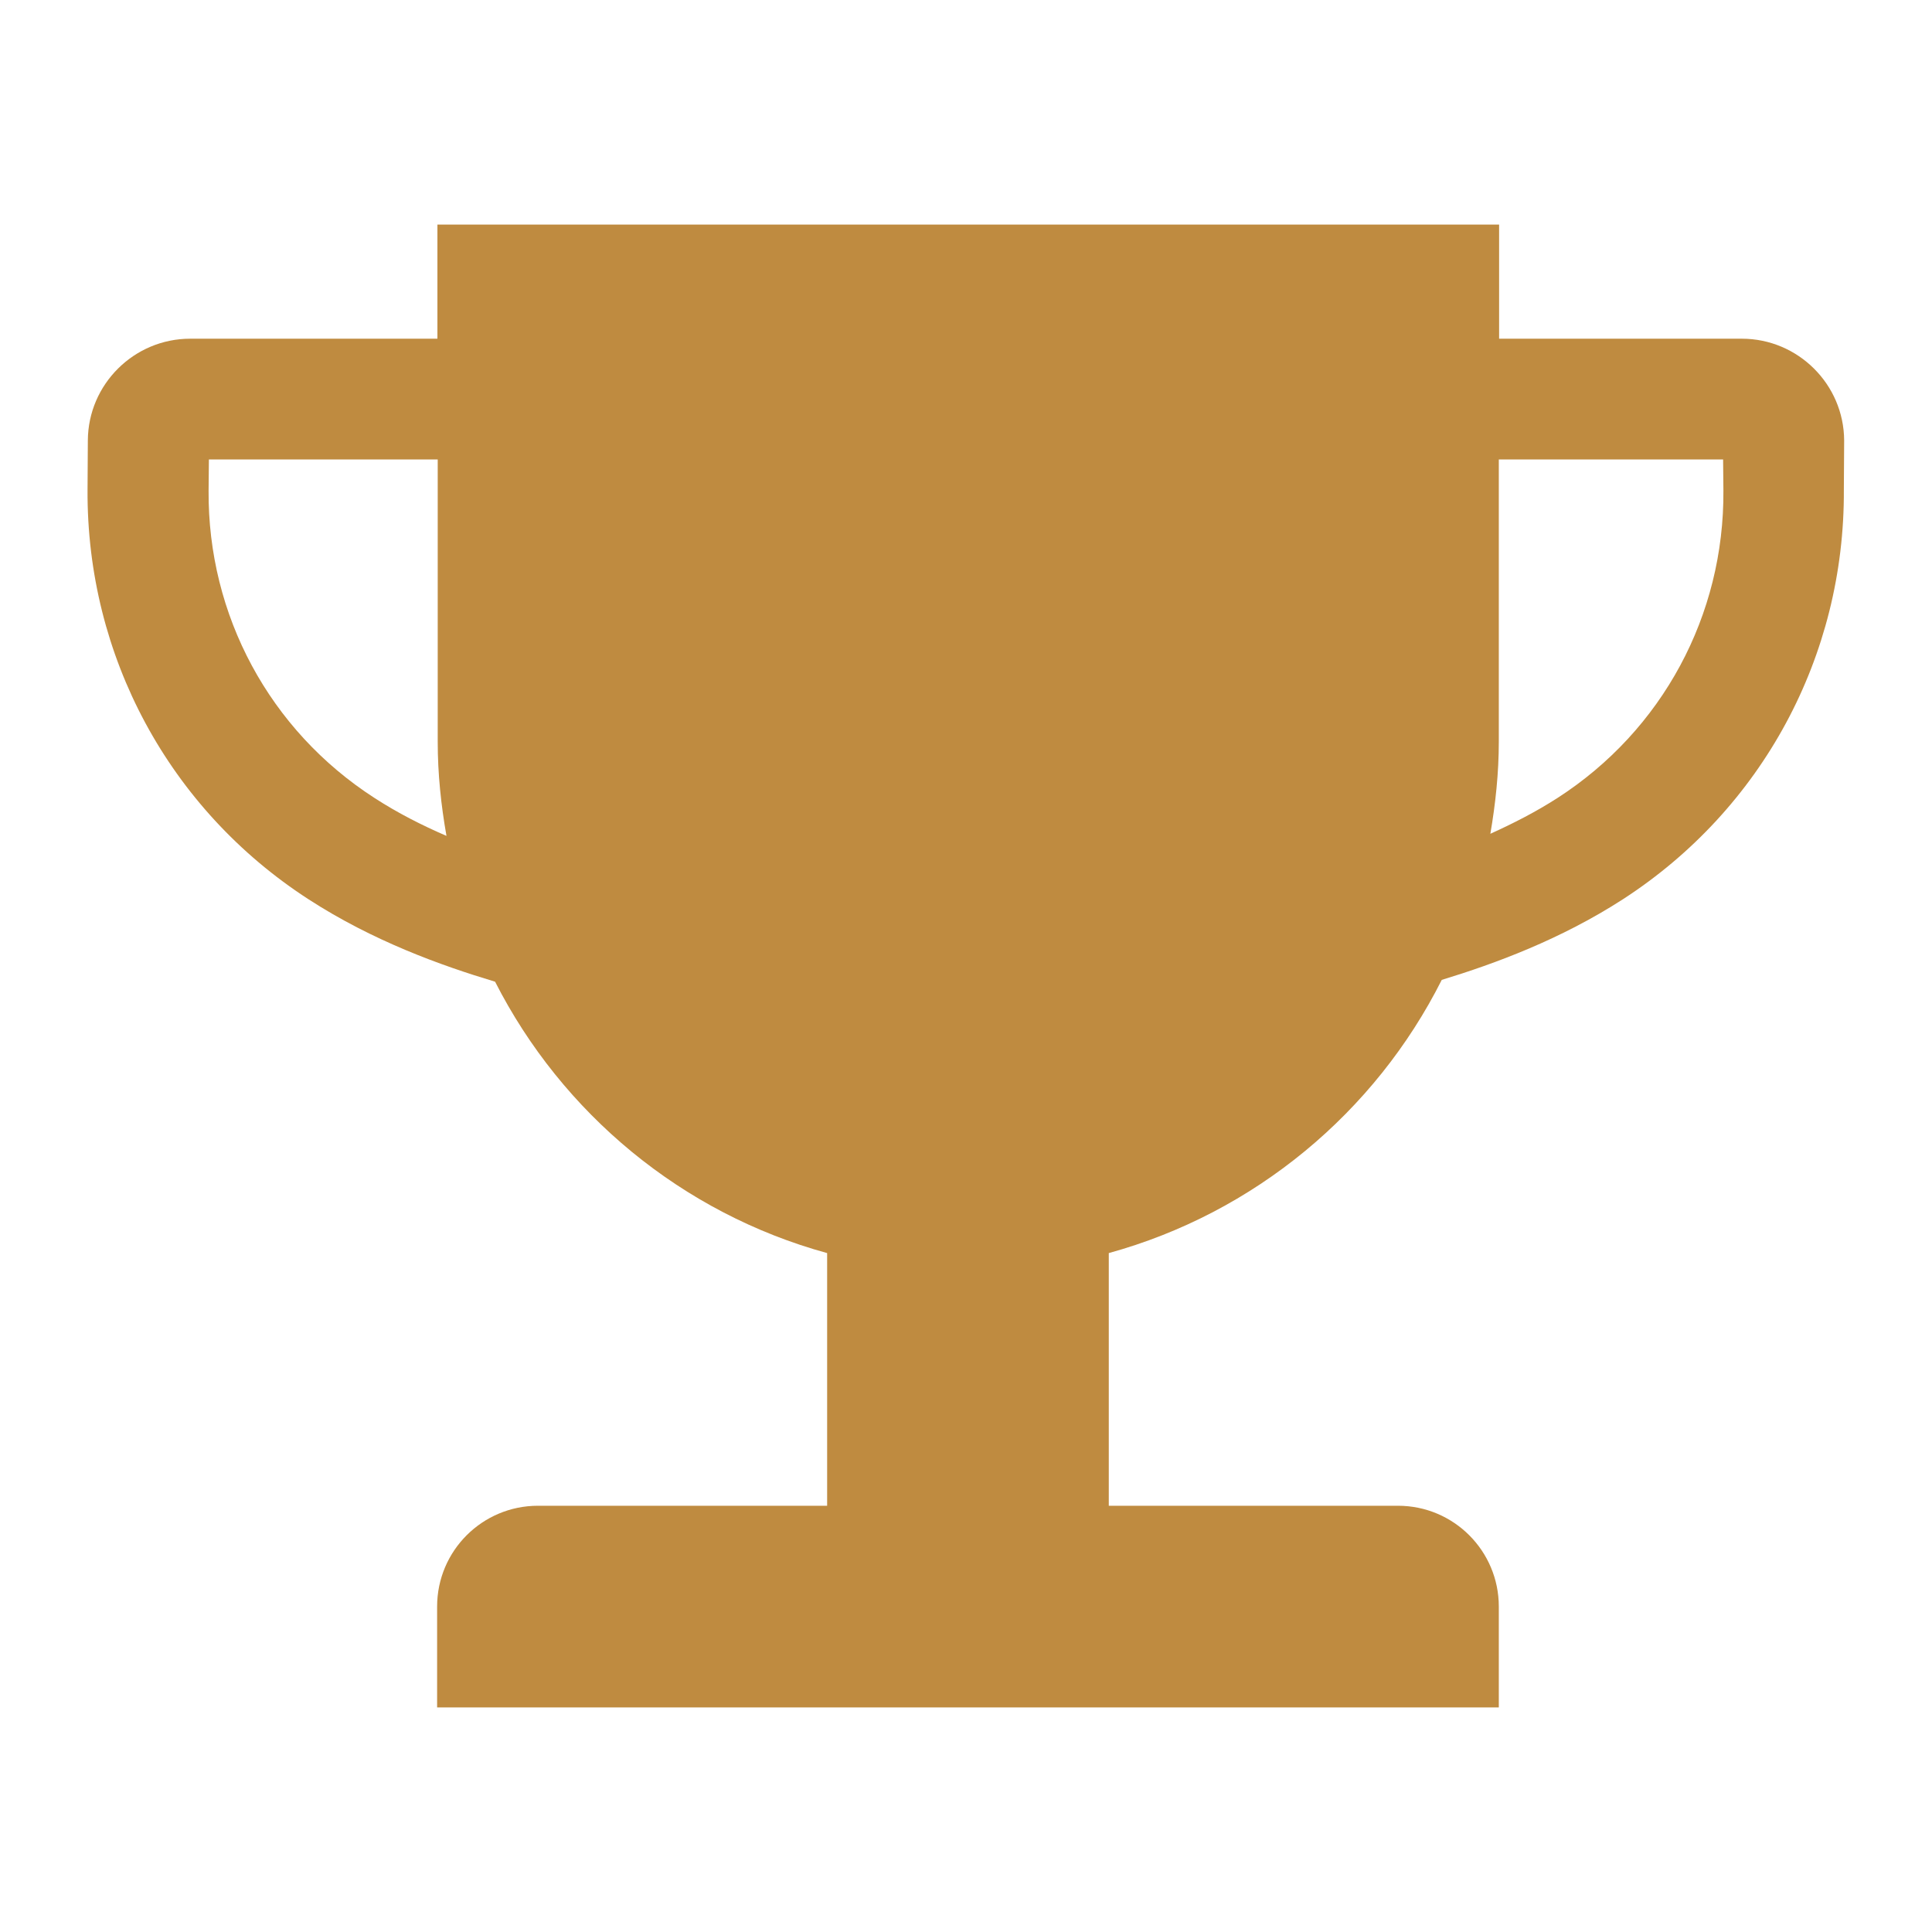 <?xml version="1.0" encoding="utf-8"?>
<!-- Generator: Adobe Illustrator 25.4.1, SVG Export Plug-In . SVG Version: 6.00 Build 0)  -->
<svg version="1.1" id="gold" xmlns="http://www.w3.org/2000/svg" xmlns:xlink="http://www.w3.org/1999/xlink" x="0px" y="0px"
	 viewBox="0 0 64 64" style="enable-background:new 0 0 64 64;" xml:space="preserve">
<style type="text/css">
	.st0{fill:#BF8B40;}
</style>
<path class="st0" d="M61.09,14.59c-0.01-1.86-1.53-3.37-3.39-3.37h-8.04V7.44H14.49v3.78H6.3c-1.86,0-3.38,1.51-3.39,3.37L2.9,16.23
	c-0.03,5.5,2.7,10.57,7.32,13.56c2.13,1.38,4.38,2.19,6.18,2.73c2.22,4.36,6.19,7.67,11,8.99v8.37h-9.58
	c-1.84,0-3.34,1.49-3.34,3.34v3.34h35.17v-3.34c0-1.84-1.49-3.34-3.34-3.34h-9.58v-8.37c4.83-1.33,8.82-4.66,11.03-9.05
	c1.77-0.54,3.94-1.34,6-2.67c4.62-2.99,7.35-8.06,7.32-13.56L61.09,14.59z M12.4,26.43c-3.47-2.24-5.52-6.05-5.49-10.18l0.01-1.03
	h7.58v9.35c0,1.07,0.11,2.1,0.29,3.12C13.98,27.34,13.17,26.93,12.4,26.43z M51.6,26.43c-0.73,0.47-1.48,0.85-2.23,1.19
	c0.17-0.99,0.28-2.01,0.28-3.05v-9.35h7.43l0.01,1.03C57.12,20.38,55.07,24.19,51.6,26.43z"/>
</svg>
